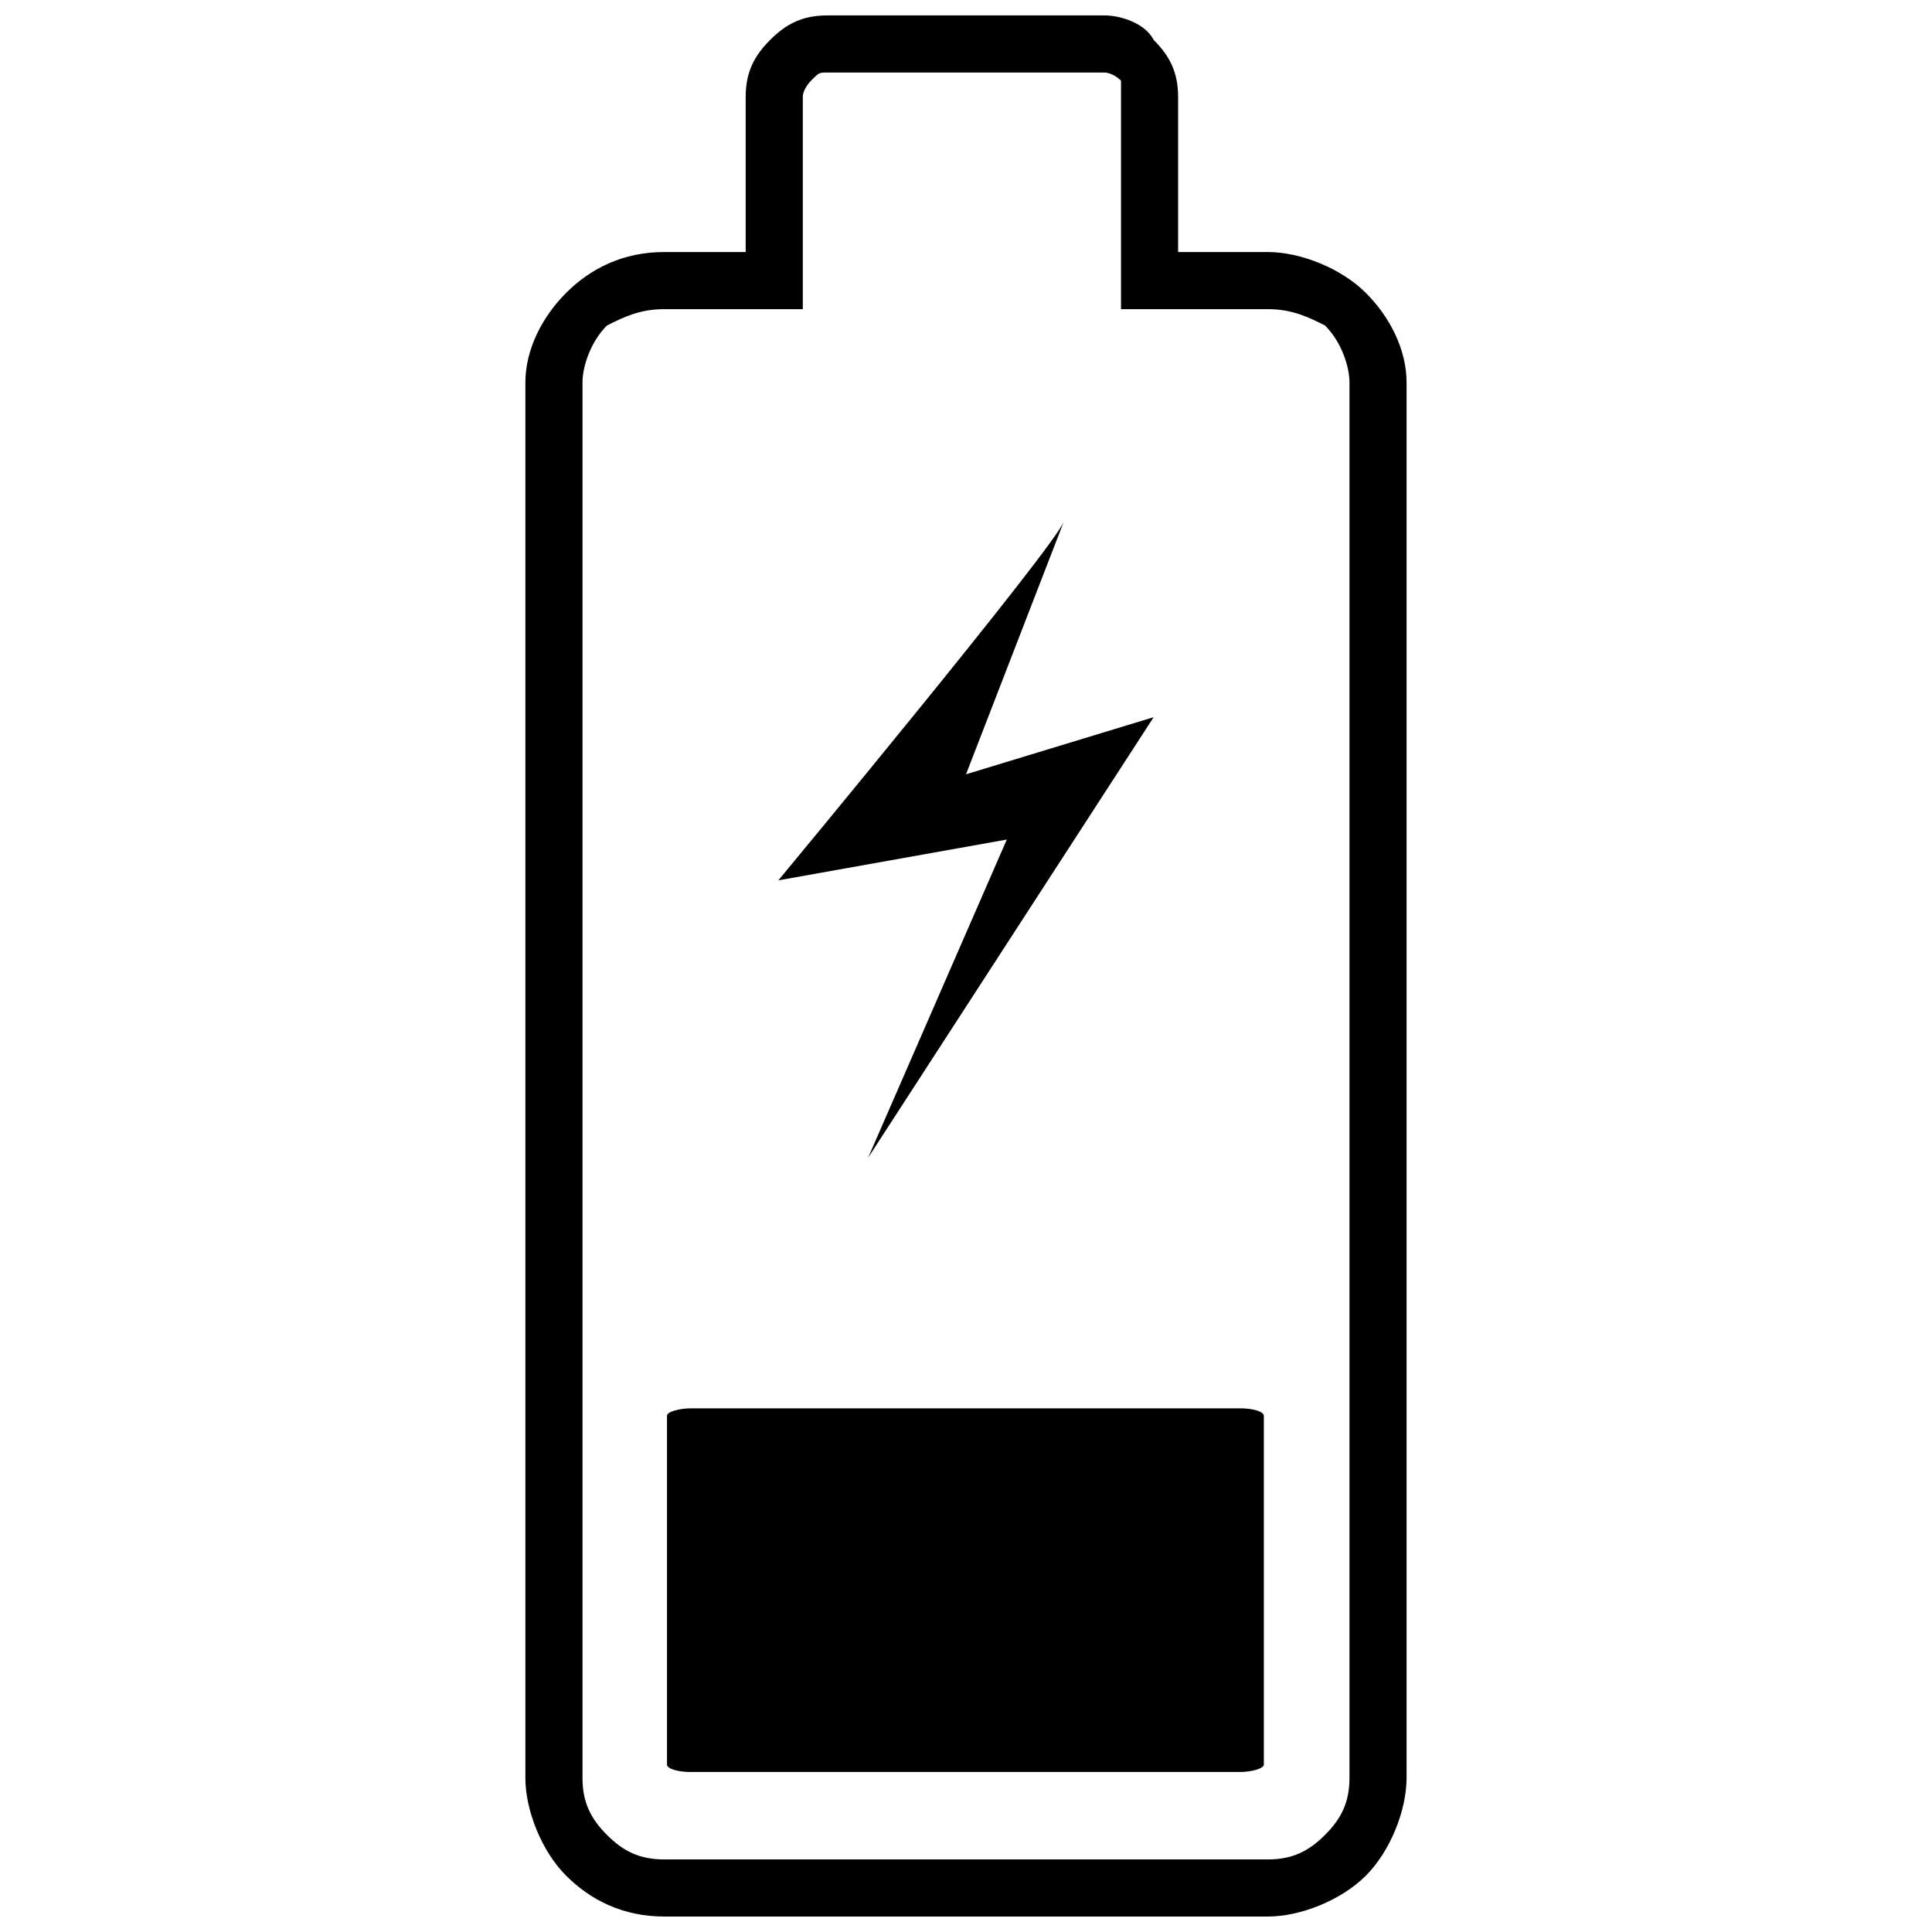<?xml version="1.0" encoding="UTF-8"?>
<!-- Uploaded to: SVG Repo, www.svgrepo.com, Generator: SVG Repo Mixer Tools -->
<svg width="800px" height="800px" version="1.1" viewBox="144 144 512 512" xmlns="http://www.w3.org/2000/svg">
 <defs>
  <clipPath id="a">
   <path d="m283 148.09h234v503.81h-234z"/>
  </clipPath>
 </defs>
 <g clip-path="url(#a)">
  <path d="m283.23 615.14v-369.75c0-8.648 4.324-17.297 10.812-23.785s15.137-10.812 25.949-10.812h21.621v-41.082c0-6.488 2.164-10.812 6.488-15.137s8.648-6.488 15.137-6.488h73.516c4.324 0 10.812 2.164 12.973 6.488 4.324 4.324 6.488 8.648 6.488 15.137v41.082h23.785c8.648 0 19.461 4.324 25.949 10.812s10.812 15.137 10.812 23.785v369.75c0 8.648-4.324 19.461-10.812 25.949s-17.297 10.812-25.949 10.812h-160.01c-10.812 0-19.461-4.324-25.949-10.812s-10.812-17.297-10.812-25.949zm15.137-369.75v369.75c0 6.488 2.164 10.812 6.488 15.137s8.648 6.488 15.137 6.488h160.01c6.488 0 10.812-2.164 15.137-6.488s6.488-8.648 6.488-15.137v-369.75c0-4.324-2.164-10.812-6.488-15.137-4.324-2.164-8.648-4.324-15.137-4.324h-38.922v-56.219-4.324c-2.164-2.164-4.324-2.164-4.324-2.164h-73.516c-2.164 0-2.164 0-4.324 2.164 0 0-2.164 2.164-2.164 4.324v56.219h-36.762c-6.488 0-10.812 2.164-15.137 4.324-4.324 4.324-6.488 10.812-6.488 15.137z"/>
 </g>
 <path d="m320.76 611.64v-92.461c0-1.082 3.461-1.957 6.266-1.957h145.64c3.461 0 6.266 0.875 6.266 1.957v92.461c0 1.082-3.461 1.957-6.266 1.957h-145.64c-3.461 0-6.266-0.875-6.266-1.957z" fill-rule="evenodd"/>
 <path d="m425.95 282.16c-2.164 6.488-75.68 95.141-75.68 95.141l60.543-10.812-36.758 84.328 75.68-116.76-49.73 15.137 25.949-67.031z" fill-rule="evenodd"/>
</svg>